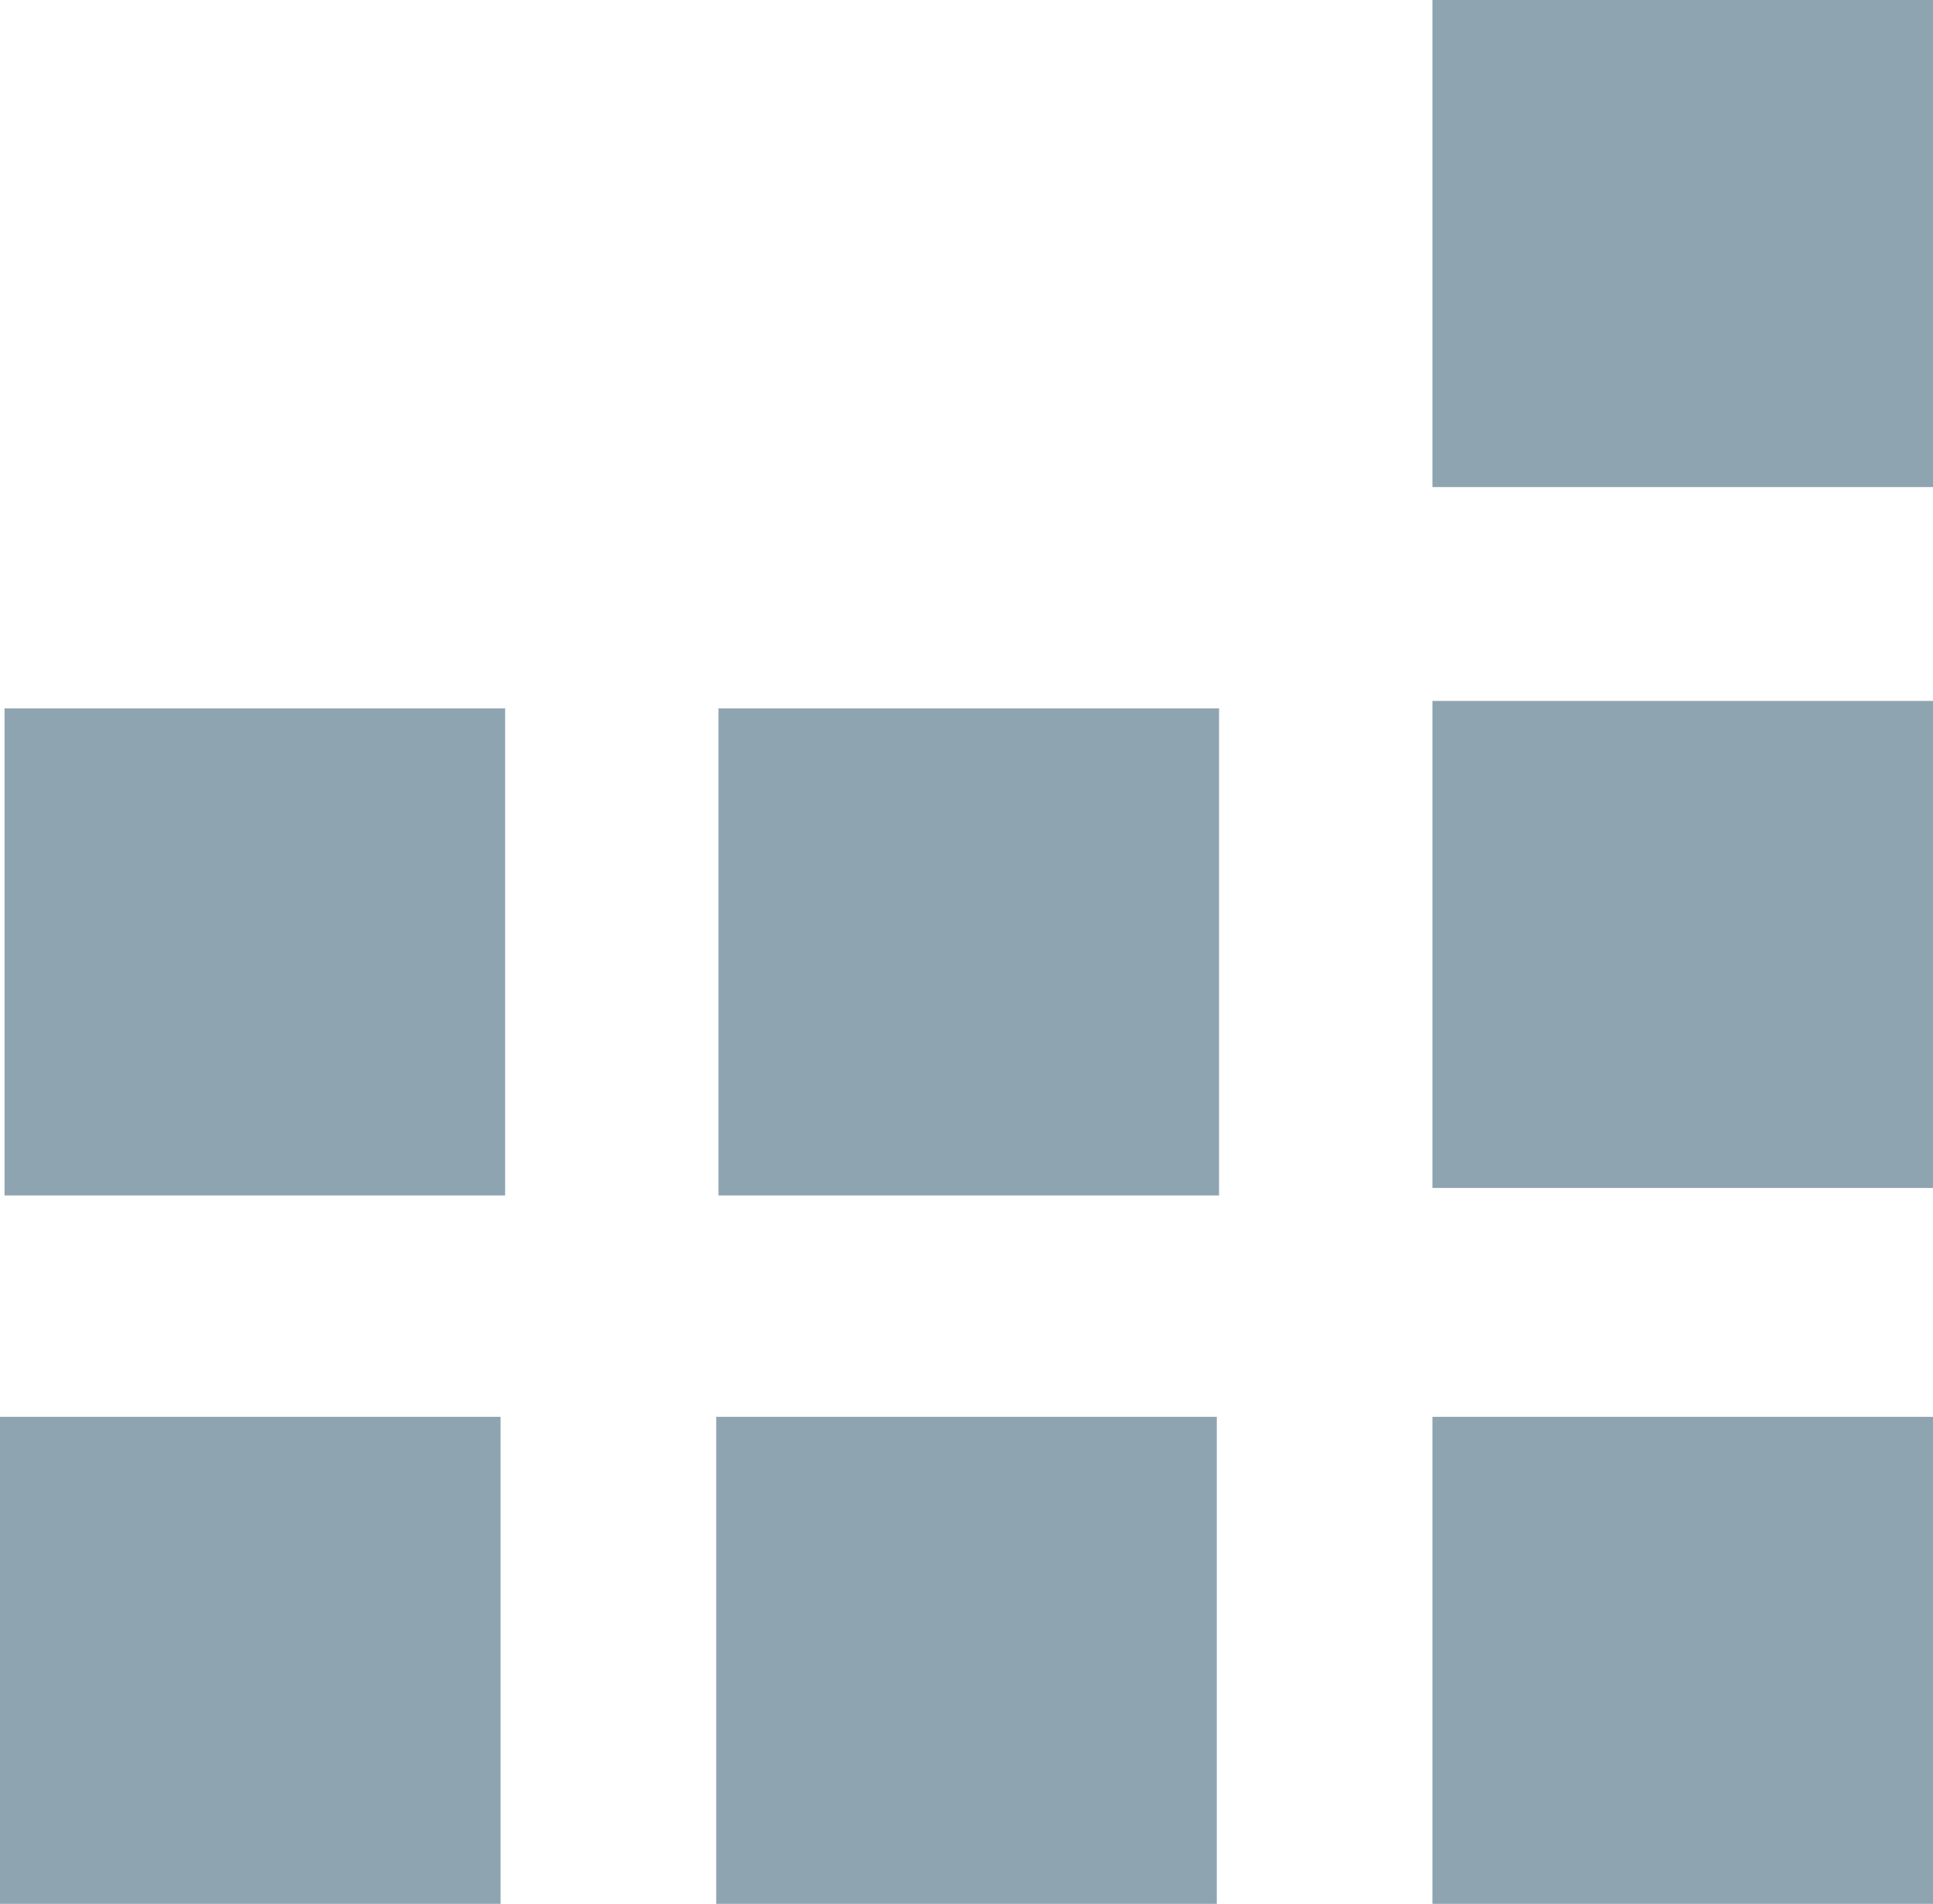 <svg xmlns="http://www.w3.org/2000/svg" width="32.152" height="31.661" viewBox="0 0 8.507 8.377"><path d="M0 6.234h2.203v2.143H0zm3.152 0h2.203v2.143H3.152zm3.152 0h2.203v2.143H6.304zm0-3.15h2.203v2.143H6.304zm-3.142.033h2.203V5.26H3.162zm-3.142 0h2.203V5.26H.02zM6.304 0h2.203v2.143H6.304z" fill="#8fa4b1"/></svg>